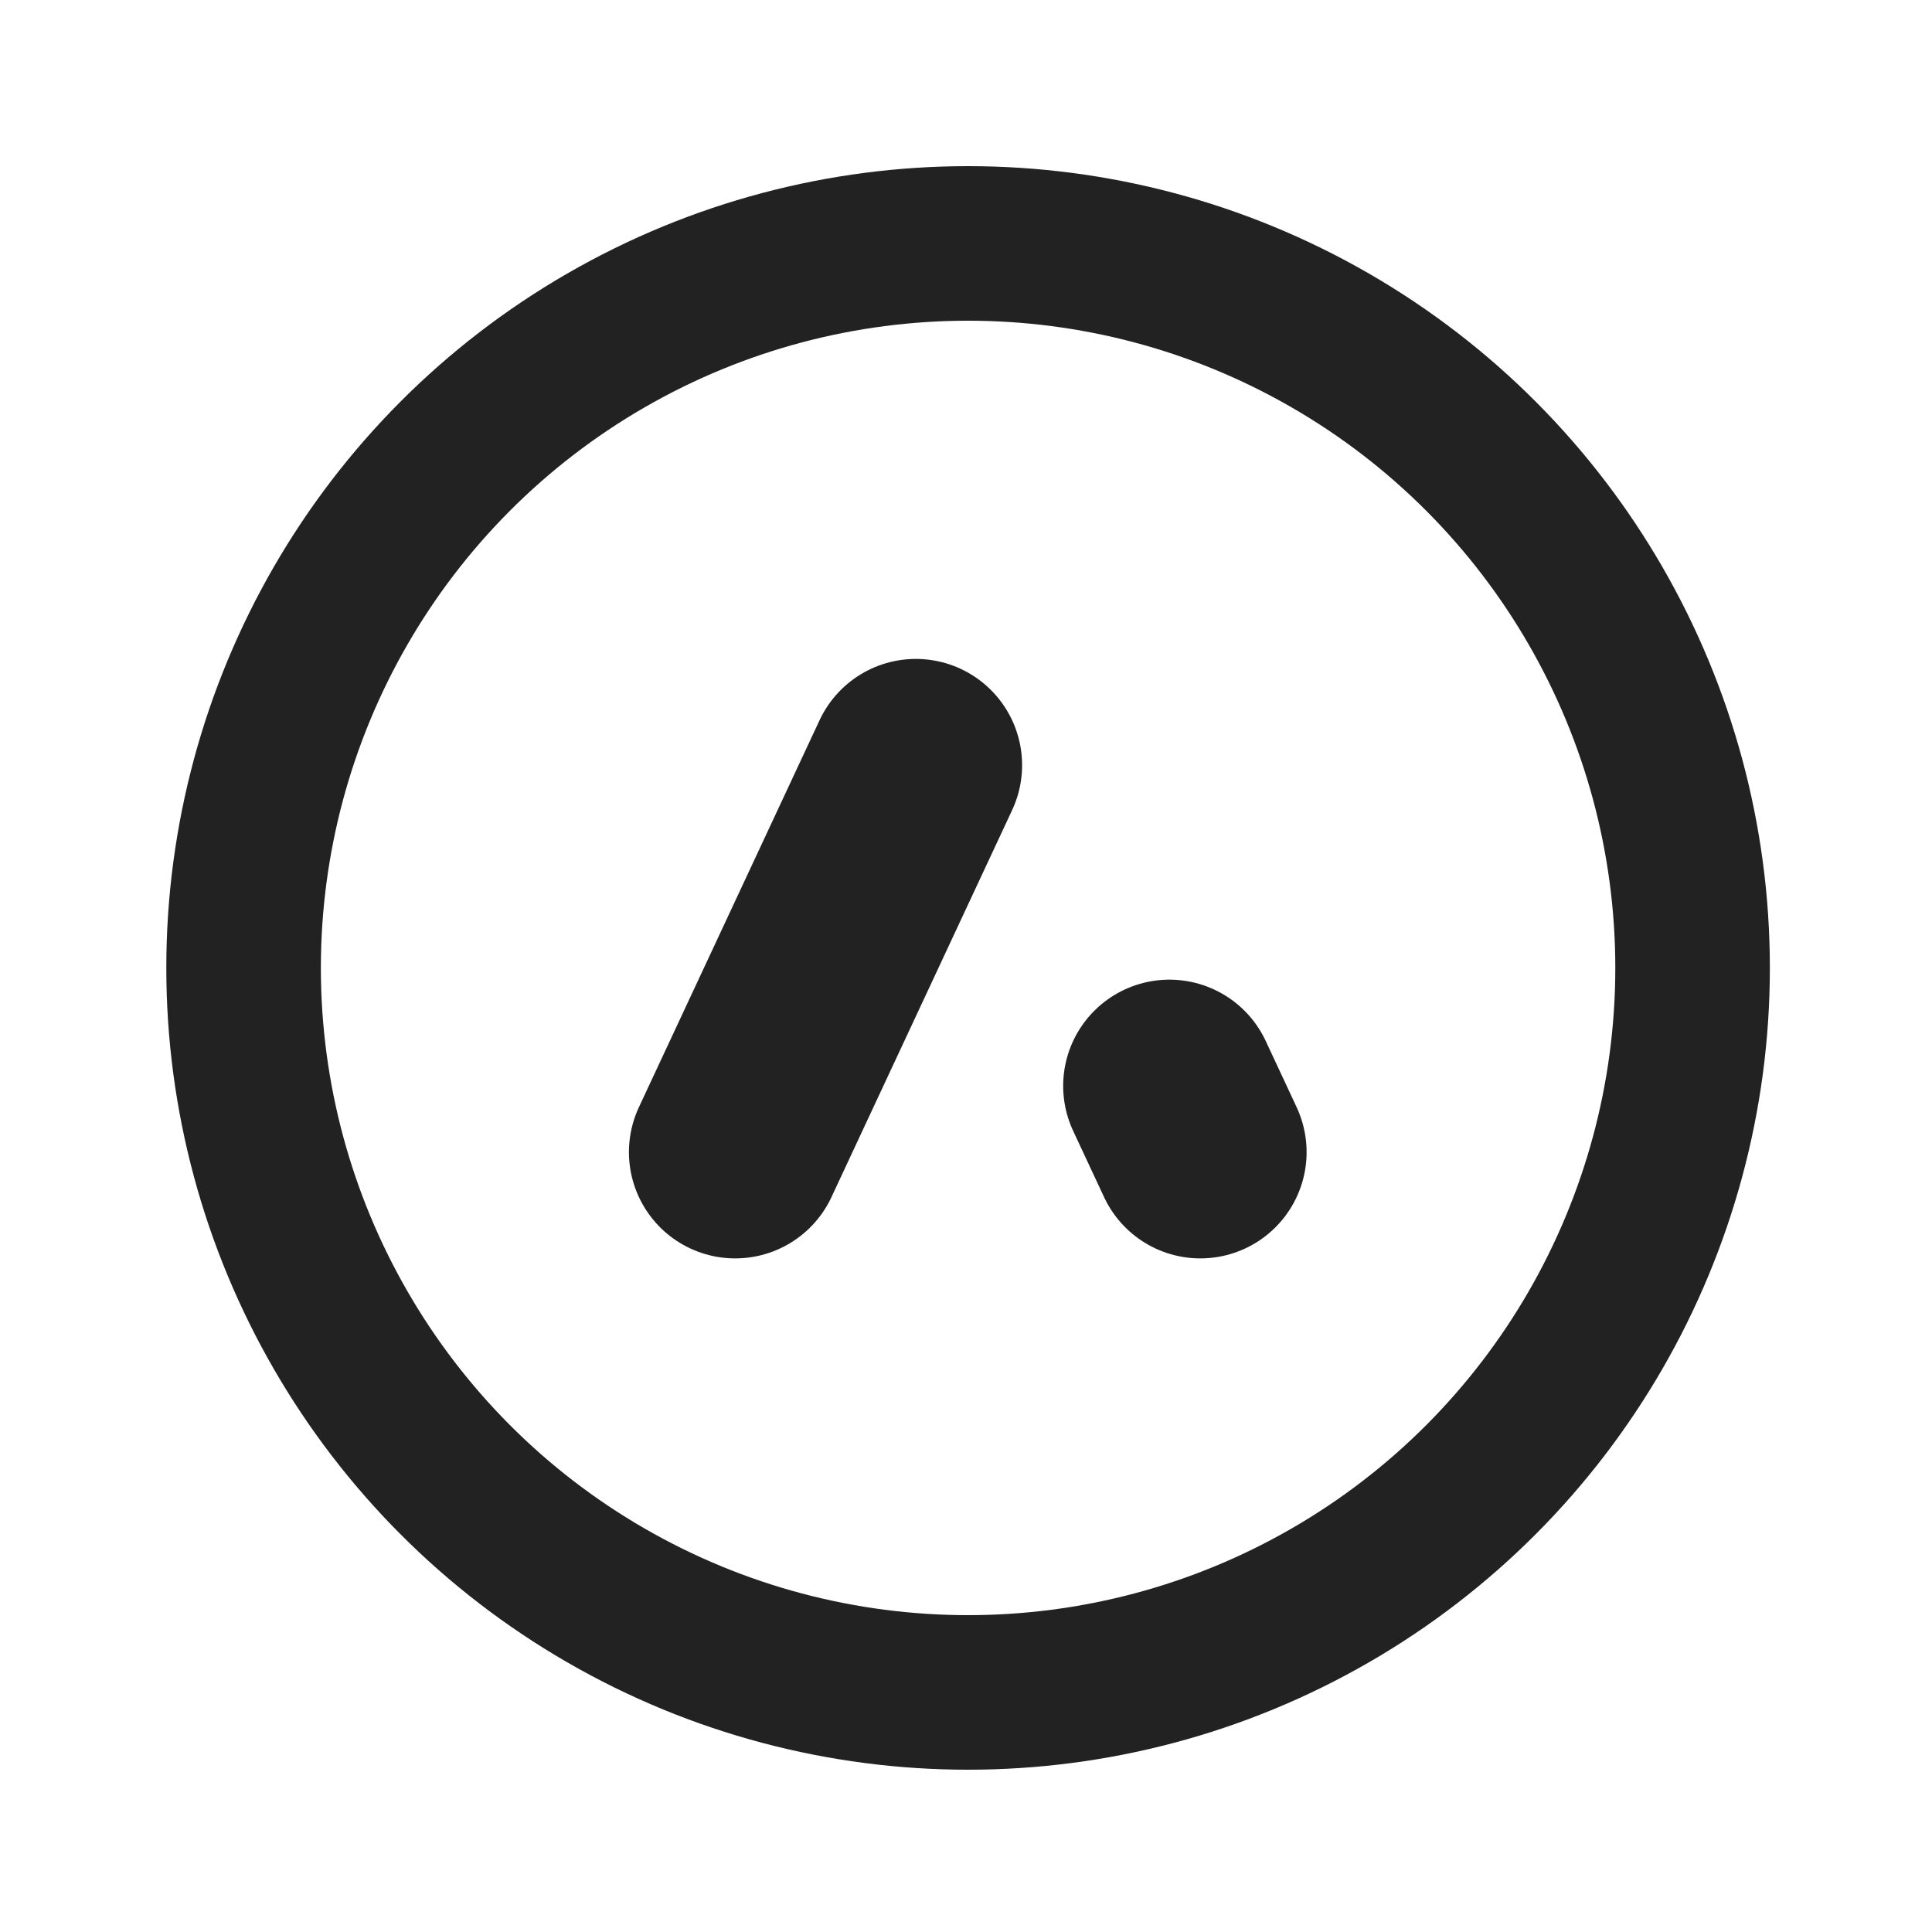 <?xml version="1.0" encoding="UTF-8"?> <svg xmlns="http://www.w3.org/2000/svg" viewBox="0 0 500 500" width="500" height="500"><g><circle cx="250.541" cy="250.5" stroke="#222" stroke-width="40" fill="none" r="187.5"></circle><path stroke-linecap="round" stroke-linejoin="round" d="M 190.267 298.172 L 237.019 198.028" stroke="#222" style="paint-order: stroke; stroke-width: 55px;"></path><path stroke-linecap="round" stroke-linejoin="round" d="M 302.647 281.035 L 310.647 298.172" style="paint-order: stroke; stroke: rgb(34, 34, 34); stroke-width: 55px;" transform="matrix(-1, 0, 0, -1, 613.294, 579.207)"></path></g></svg> 